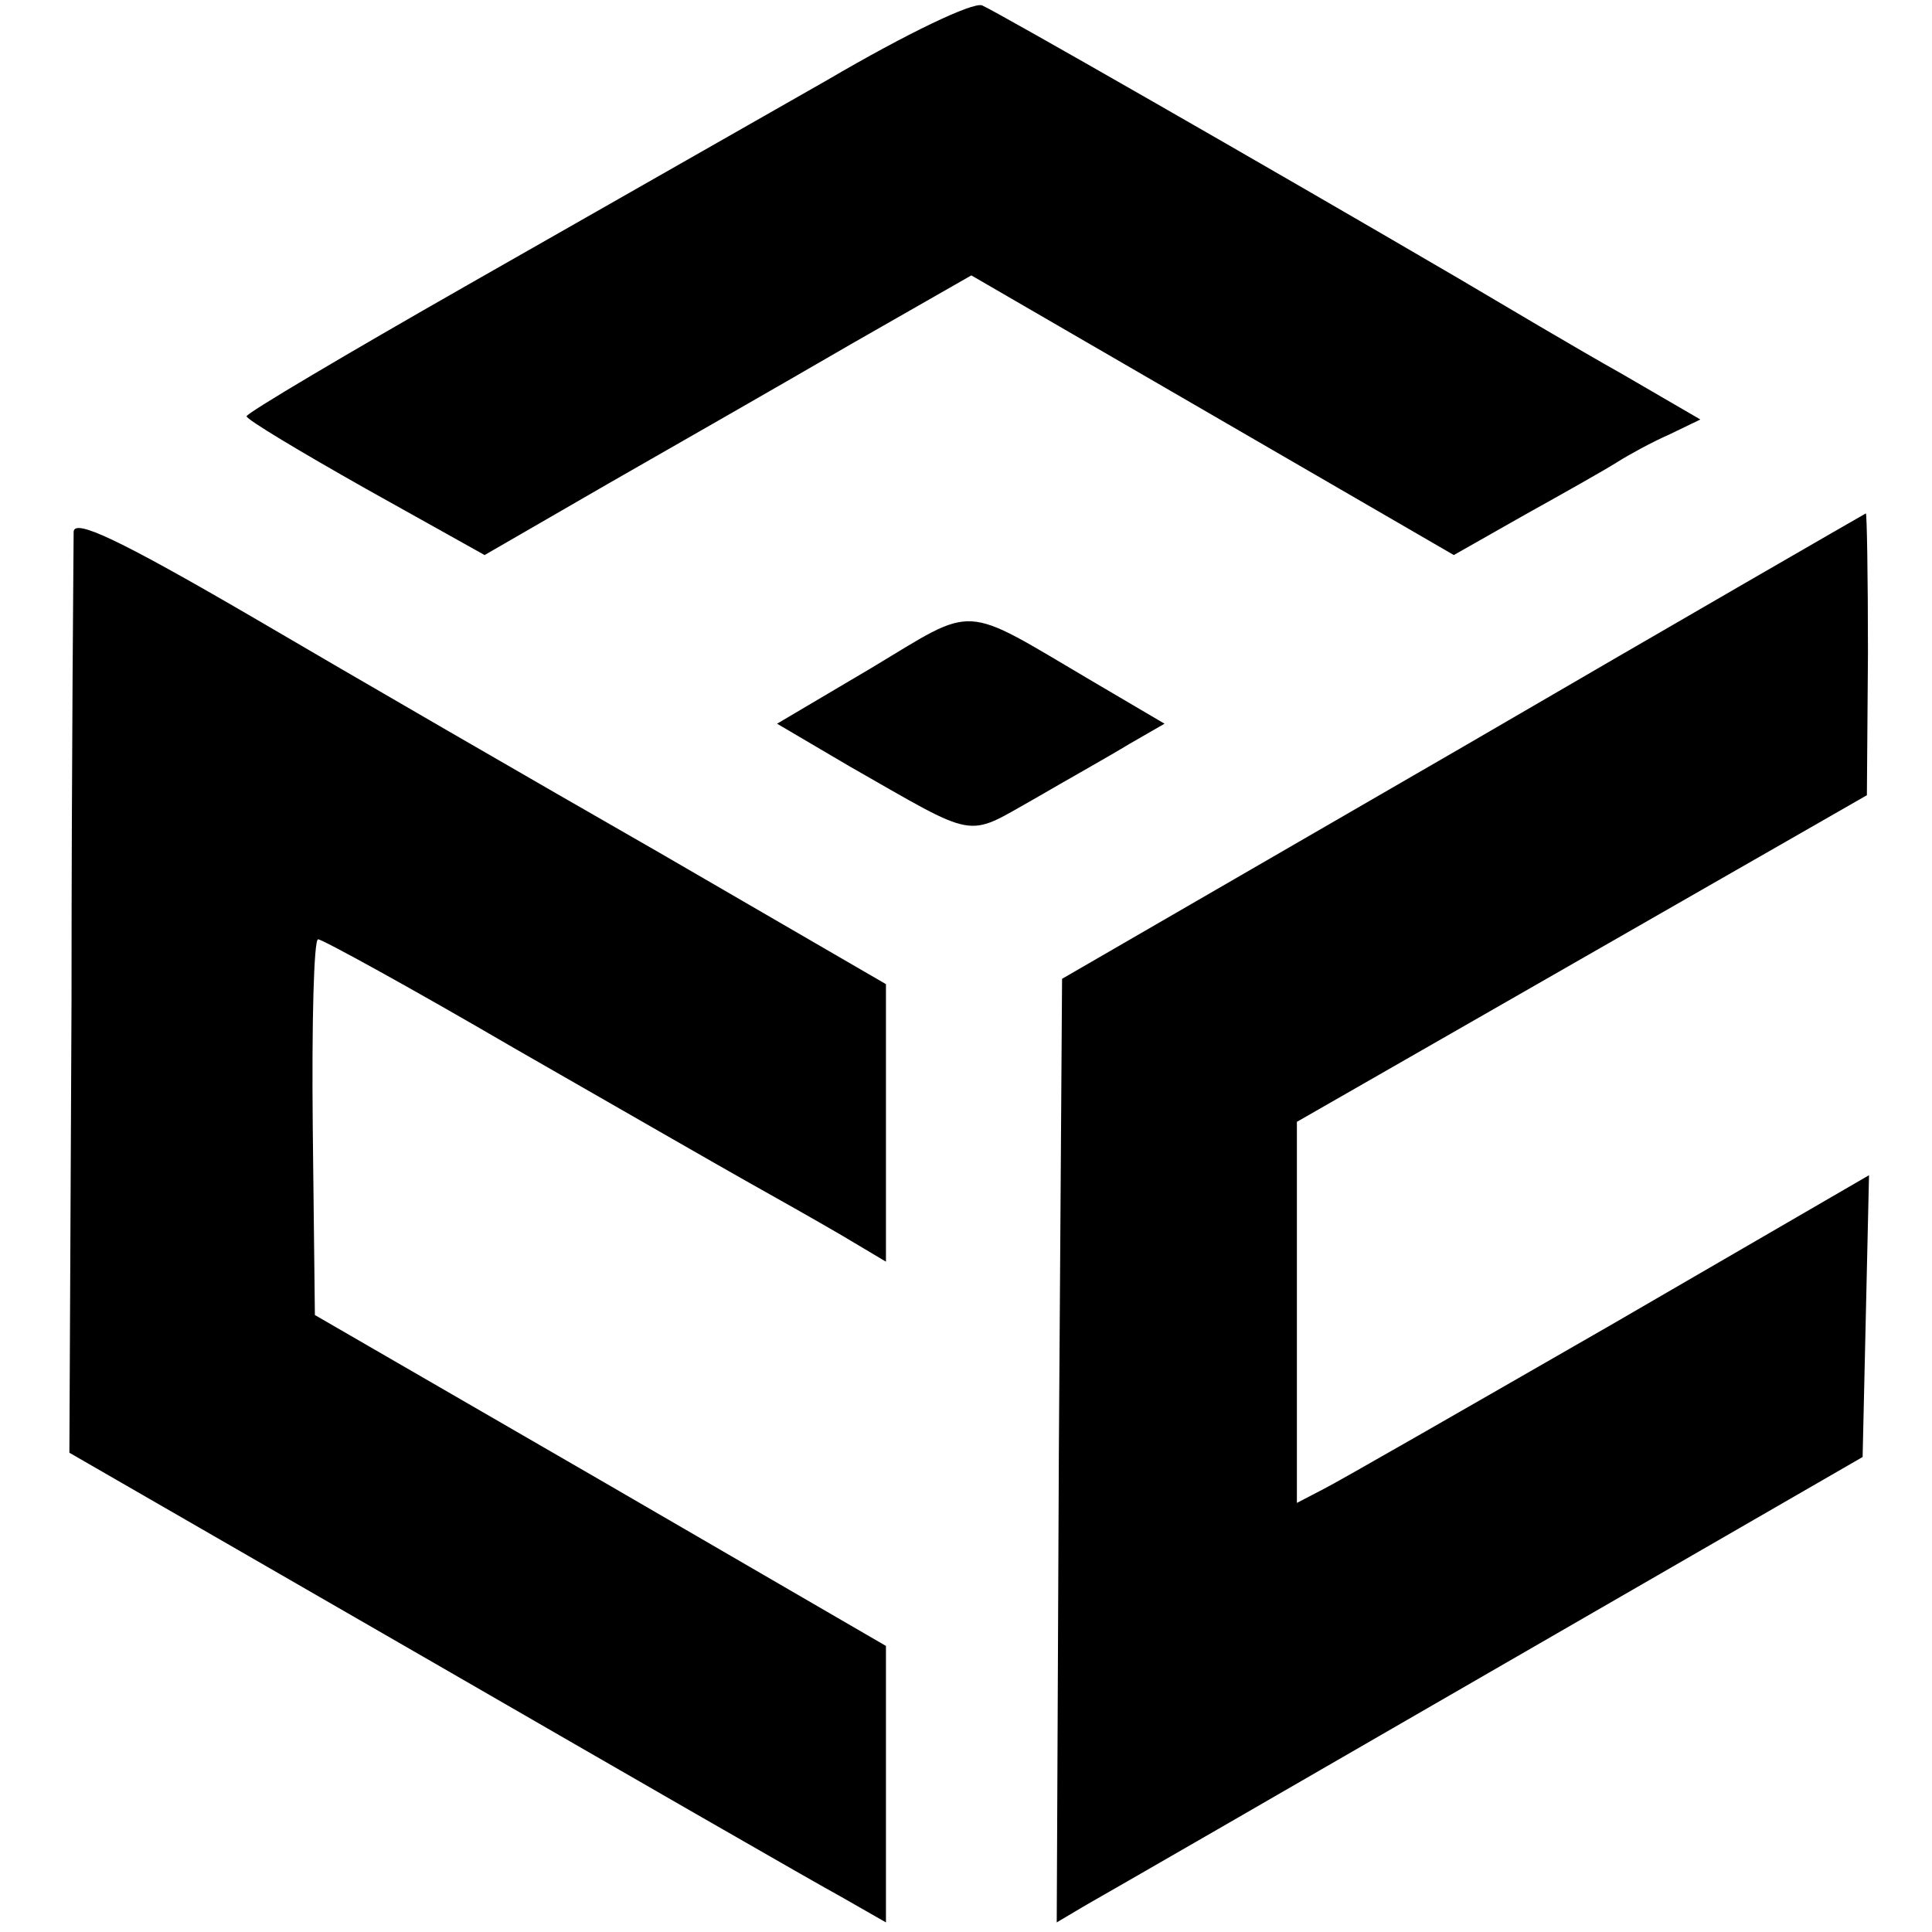 <?xml version="1.0" standalone="no"?>
<!DOCTYPE svg PUBLIC "-//W3C//DTD SVG 20010904//EN"
 "http://www.w3.org/TR/2001/REC-SVG-20010904/DTD/svg10.dtd">
<svg version="1.0" xmlns="http://www.w3.org/2000/svg"
 width="181pt" height="181pt" viewBox="0 0 181 181"
 preserveAspectRatio="xMidYMid meet">
<g transform="translate(0,181) scale(0.1,-0.1)"
fill="#000000" stroke="none">
<path d="M775 1735 c-72 -41 -223 -127 -337 -192 -114 -65 -207 -120 -207
-123 0 -3 50 -33 112 -68 l111 -62 116 67 c63 36 166 95 228 131 l112 64 226
-131 226 -131 67 38 c36 20 75 42 86 49 11 7 33 19 49 26 l29 14 -74 43 c-41
23 -110 64 -154 90 -183 107 -431 249 -445 255 -9 3 -70 -26 -145 -70z"/>
<path d="M69 1312 c0 -10 -2 -207 -2 -440 l-2 -423 340 -196 c187 -108 359
-207 383 -220 l42 -24 0 130 0 129 -267 155 -268 155 -2 176 c-1 97 1 176 5
176 4 0 86 -45 182 -101 96 -55 195 -112 220 -126 25 -14 64 -36 88 -50 l42
-25 0 130 0 130 -212 123 c-117 67 -288 166 -380 220 -127 74 -168 93 -169 81z"/>
<path d="M1370 1110 l-375 -217 -3 -442 -2 -442 27 16 c16 9 186 107 378 218
l350 202 3 132 3 132 -243 -141 c-134 -77 -254 -146 -268 -153 l-25 -13 0 178
0 179 267 153 267 153 1 133 c0 72 -1 132 -2 131 -2 -1 -172 -99 -378 -219z"/>
<path d="M816 1184 l-88 -52 68 -40 c121 -69 108 -67 172 -31 31 18 72 41 90
52 l33 19 -68 40 c-124 73 -107 72 -207 12z"/>
</g>
</svg>
